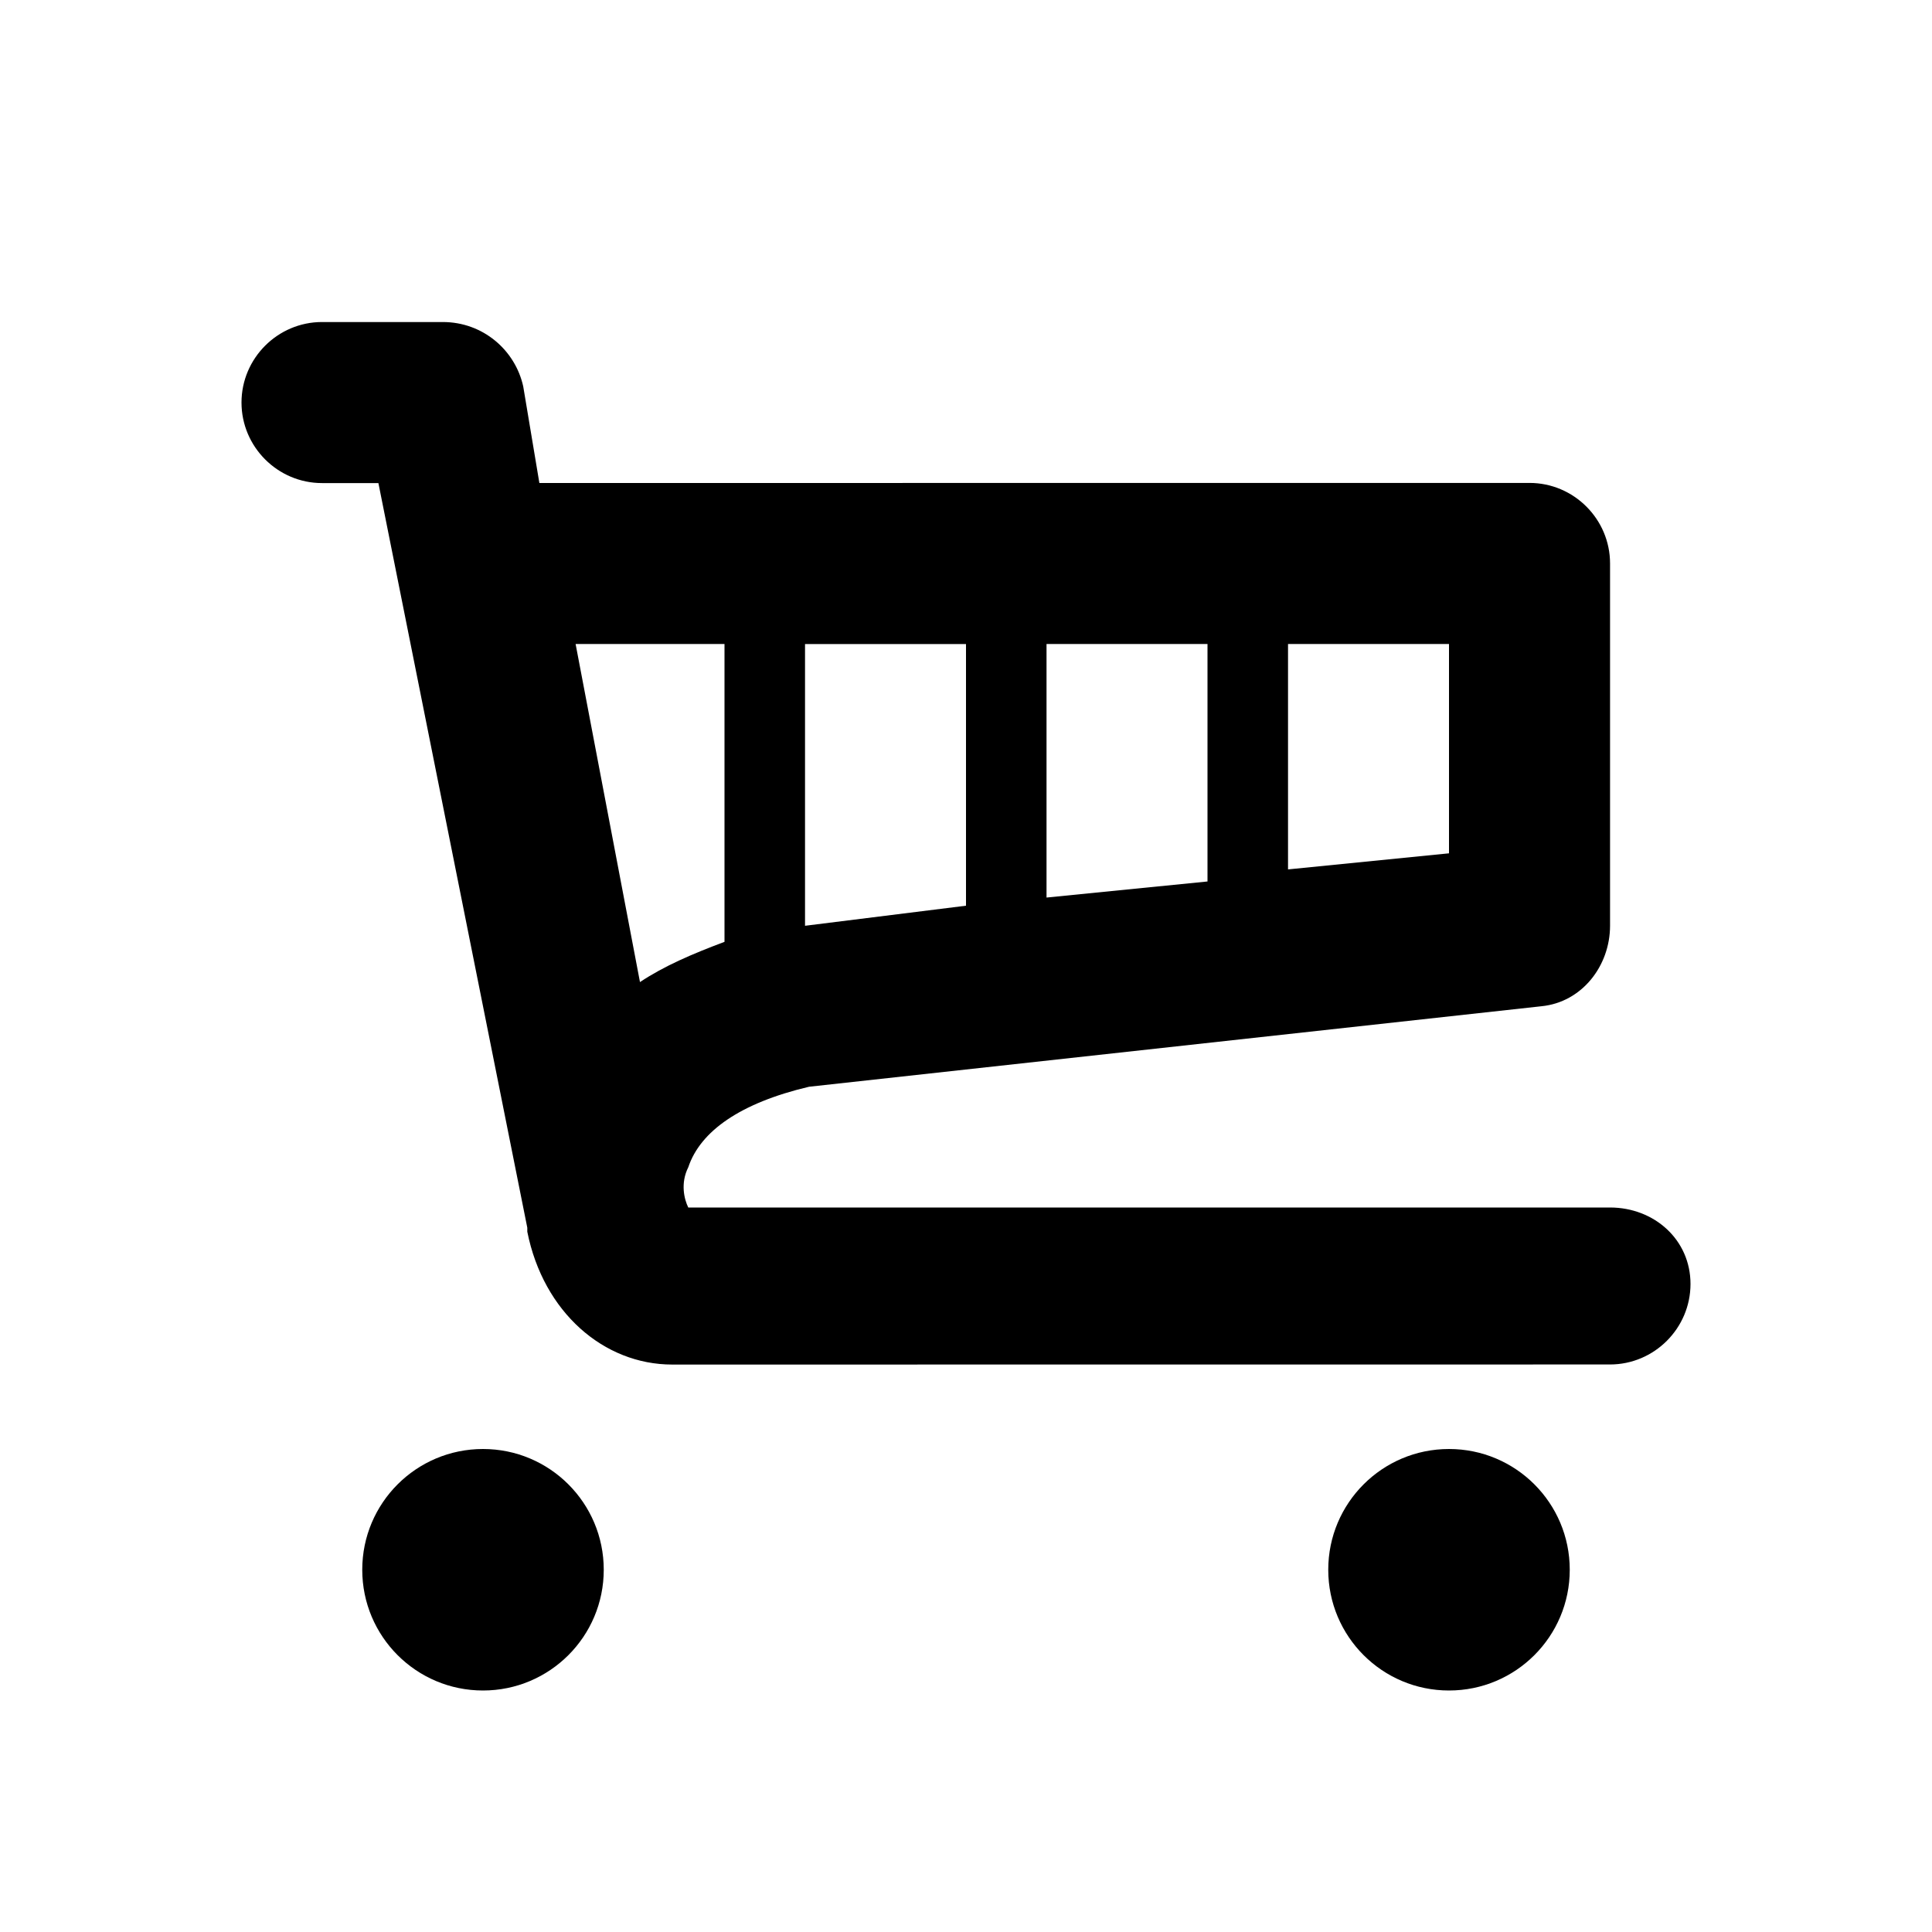 <?xml version="1.0" encoding="UTF-8"?>
<svg width="100pt" height="100pt" version="1.1" viewBox="0 0 100 100" xmlns="http://www.w3.org/2000/svg">
 <g>
  <path d="m83.332 62.5h-47.707c-0.207-0.418-0.418-1.25 0-2.082 0.625-1.875 2.707-3.332 6.25-4.168l37.918-4.168c2.082-0.207 3.543-2.082 3.543-4.168v-18.75c0-2.293-1.875-4.168-4.168-4.168l-51.25 0.004-0.836-5c-0.414-1.875-2.082-3.332-4.164-3.332h-6.25c-2.293 0-4.168 1.875-4.168 4.168 0 2.293 1.875 4.168 4.168 4.168h2.918l7.707 38.543v0.207c0.832 4.168 3.957 6.875 7.5 6.875l48.539-0.004c2.293 0 4.168-1.875 4.168-4.168 0-2.289-1.875-3.957-4.168-3.957zm-41.664-14.582v-14.582h8.332v13.543zm12.5-14.586h8.332v12.293l-8.332 0.832zm20.832 10.836-8.332 0.832v-11.668h8.332zm-37.5-10.836v15.418c-1.668 0.625-3.125 1.25-4.375 2.082l-3.332-17.5z"/>
  <path d="m31.25 81.25c0 3.453-2.797 6.25-6.25 6.25s-6.25-2.797-6.25-6.25 2.797-6.25 6.25-6.25 6.25 2.797 6.25 6.25"/>
  <path d="m81.25 81.25c0 3.453-2.797 6.25-6.25 6.25s-6.25-2.797-6.25-6.25 2.797-6.25 6.25-6.25 6.25 2.797 6.25 6.25"/>
 </g>
</svg>
